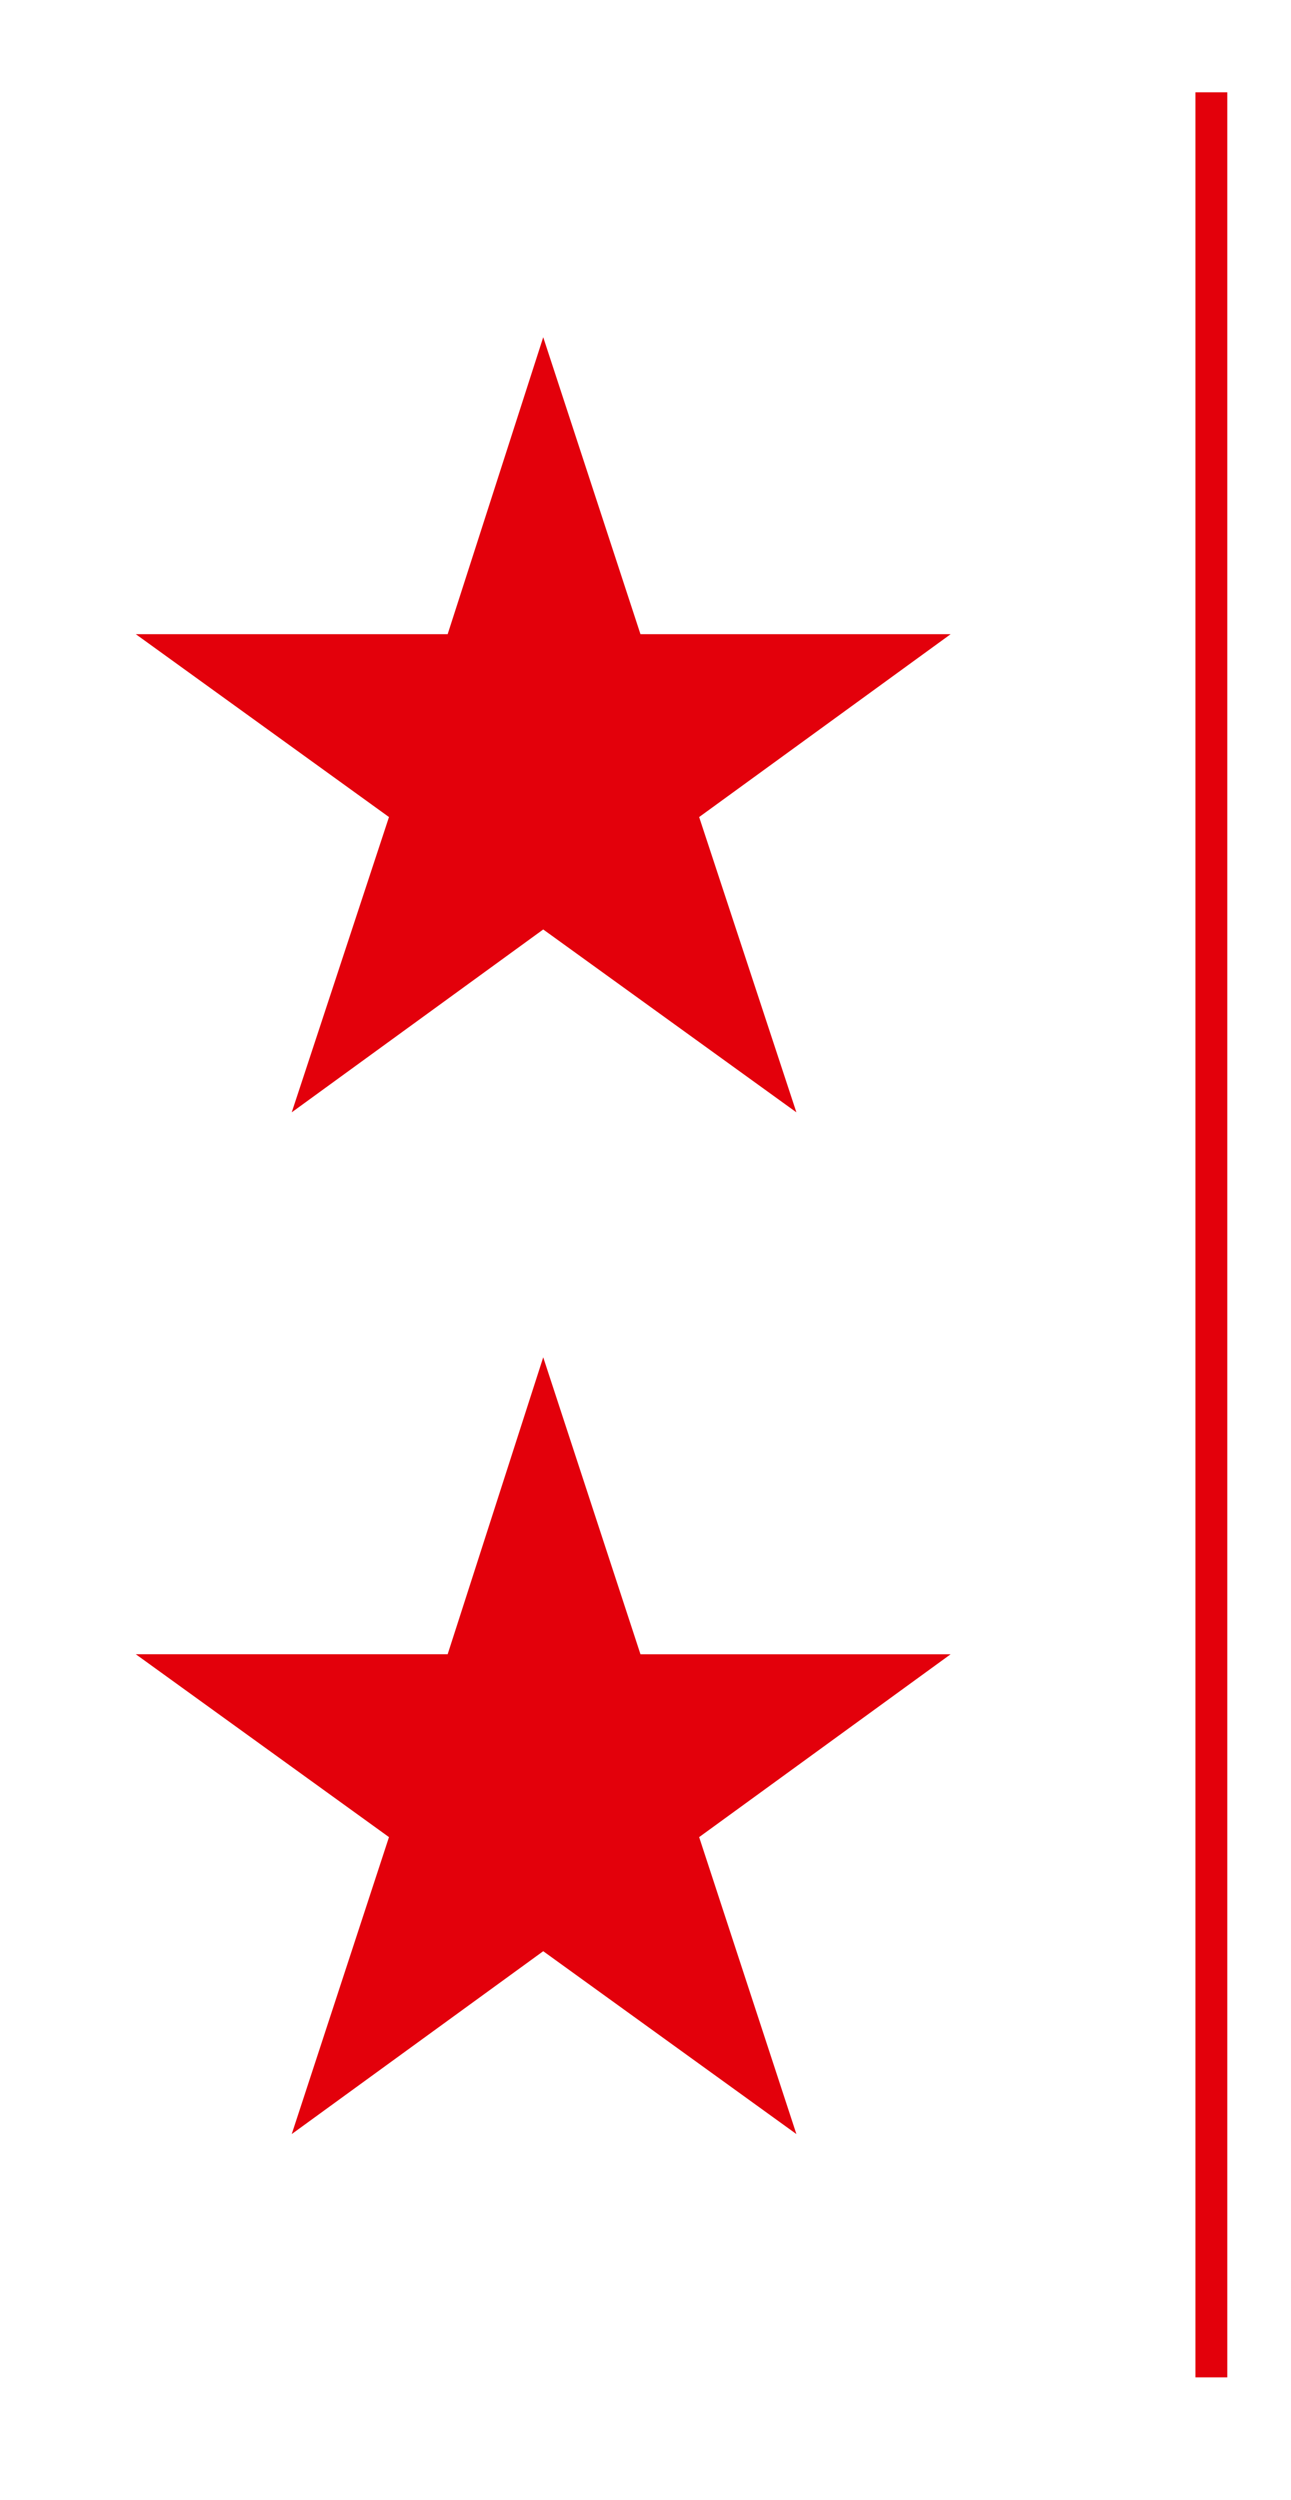 <svg xmlns="http://www.w3.org/2000/svg" viewBox="0 0 77 149"><path fill="#E3000B" d="m32.4 80.9 5.8 17.7h18.5l-15 10.9 5.8 17.7-15.1-10.9-15 10.9 5.8-17.7L8.1 98.6h18.6zm0-60.8 5.8 17.7h18.5l-15 10.9 5.8 17.6-15.1-10.9-15 10.9 5.8-17.6L8.1 37.8h18.6zM71.3 5.5h1.9v136.2h-1.9z"/></svg>